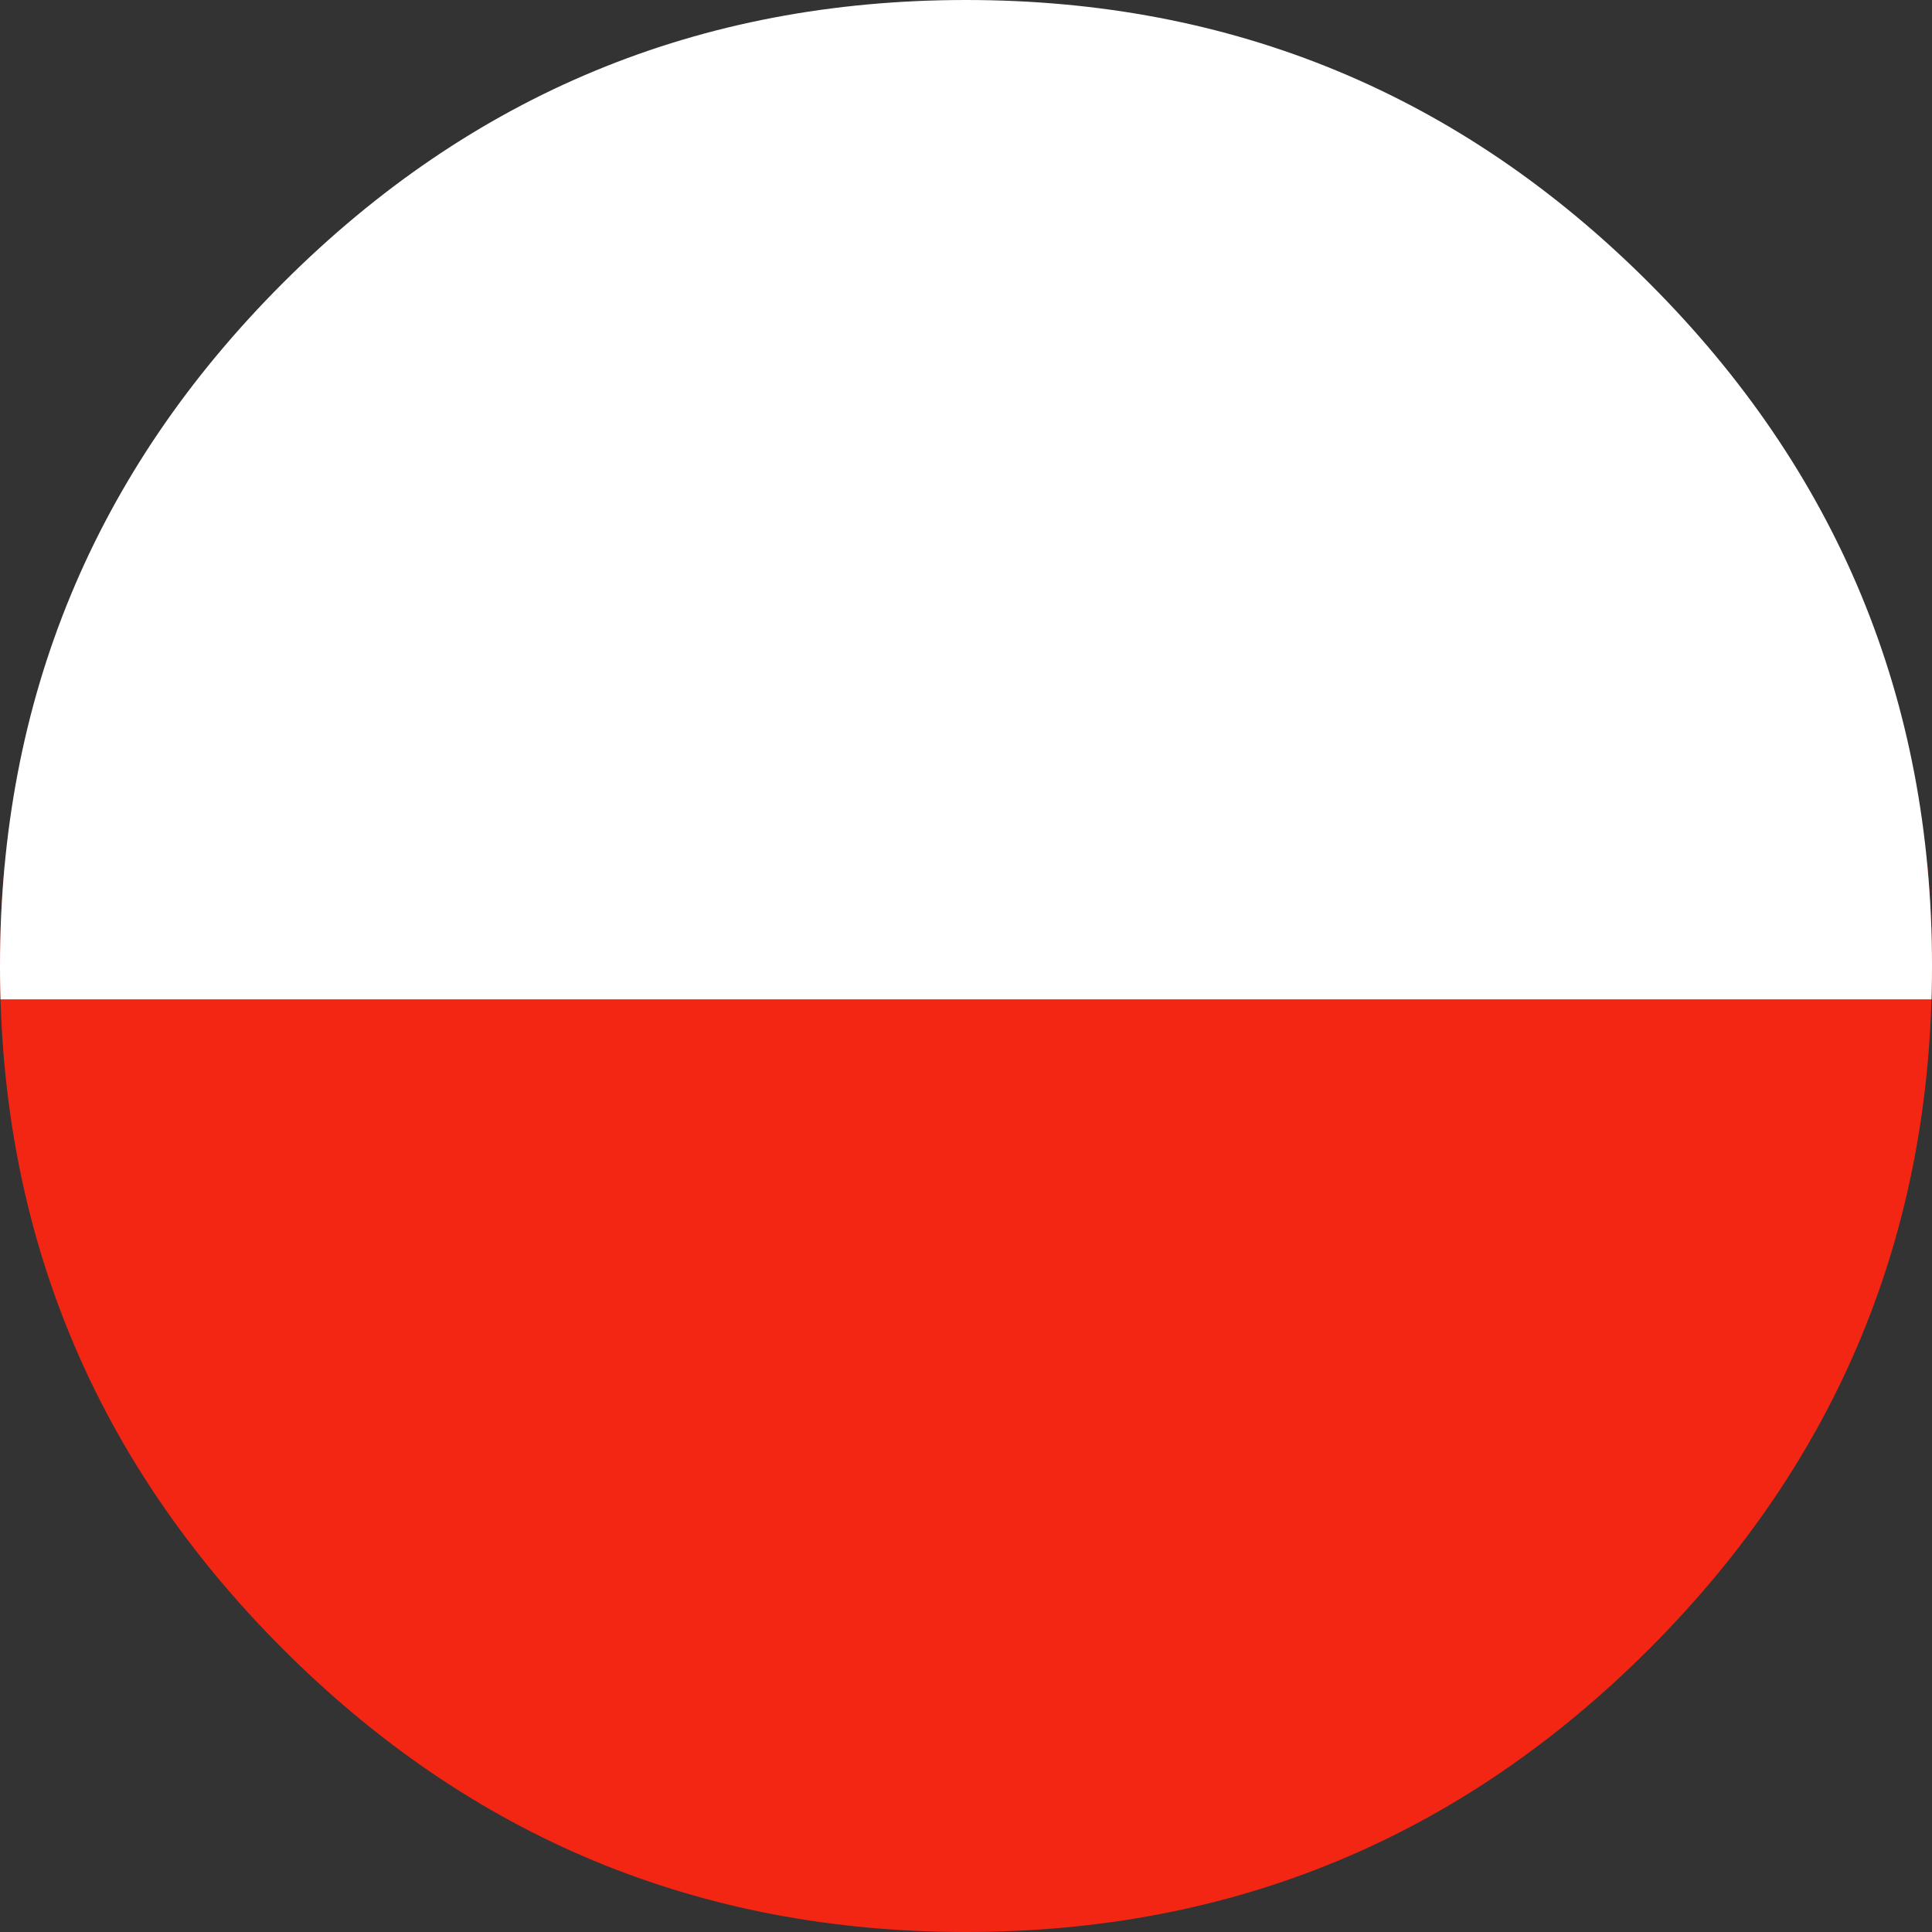 <?xml version="1.0" encoding="utf-8"?>
<!-- Generator: Adobe Illustrator 16.0.3, SVG Export Plug-In . SVG Version: 6.00 Build 0)  -->
<!DOCTYPE svg PUBLIC "-//W3C//DTD SVG 1.1//EN" "http://www.w3.org/Graphics/SVG/1.1/DTD/svg11.dtd">
<svg version="1.1" id="Ebene_1" xmlns="http://www.w3.org/2000/svg" xmlns:xlink="http://www.w3.org/1999/xlink" x="0px" y="0px"
	 width="29px" height="29px" viewBox="0 0 29 29" enable-background="new 0 0 29 29" xml:space="preserve">
<rect x="0" y="0" width="29" height="29" fill="#333333" stroke="none"/>
<g>
	<defs>
		<path id="SVGID_1_" d="M14.5,0C10.496,0,7.078,1.416,4.247,4.247C1.416,7.078,0,10.496,0,14.5s1.416,7.422,4.247,10.253
			C7.078,27.584,10.496,29,14.5,29s7.422-1.416,10.253-4.247S29,18.504,29,14.5s-1.416-7.422-4.247-10.253
			C21.922,1.416,18.504,0,14.5,0z"/>
	</defs>
	<clipPath id="SVGID_2_">
		<use xlink:href="#SVGID_1_"  overflow="visible"/>
	</clipPath>
	<g clip-path="url(#SVGID_2_)" enable-background="new    ">
		<g>
			<defs>
				<rect id="SVGID_3_" width="29" height="29"/>
			</defs>
			<clipPath id="SVGID_4_">
				<use xlink:href="#SVGID_3_"  overflow="visible"/>
			</clipPath>
			<rect x="-1.691" y="13" clip-path="url(#SVGID_4_)" fill="#F32614" width="32.691" height="19.259"/>
			<rect x="-1.691" y="-2" clip-path="url(#SVGID_4_)" fill="#FFFFFF" width="32.691" height="17"/>
		</g>
	</g>
</g>
</svg>
